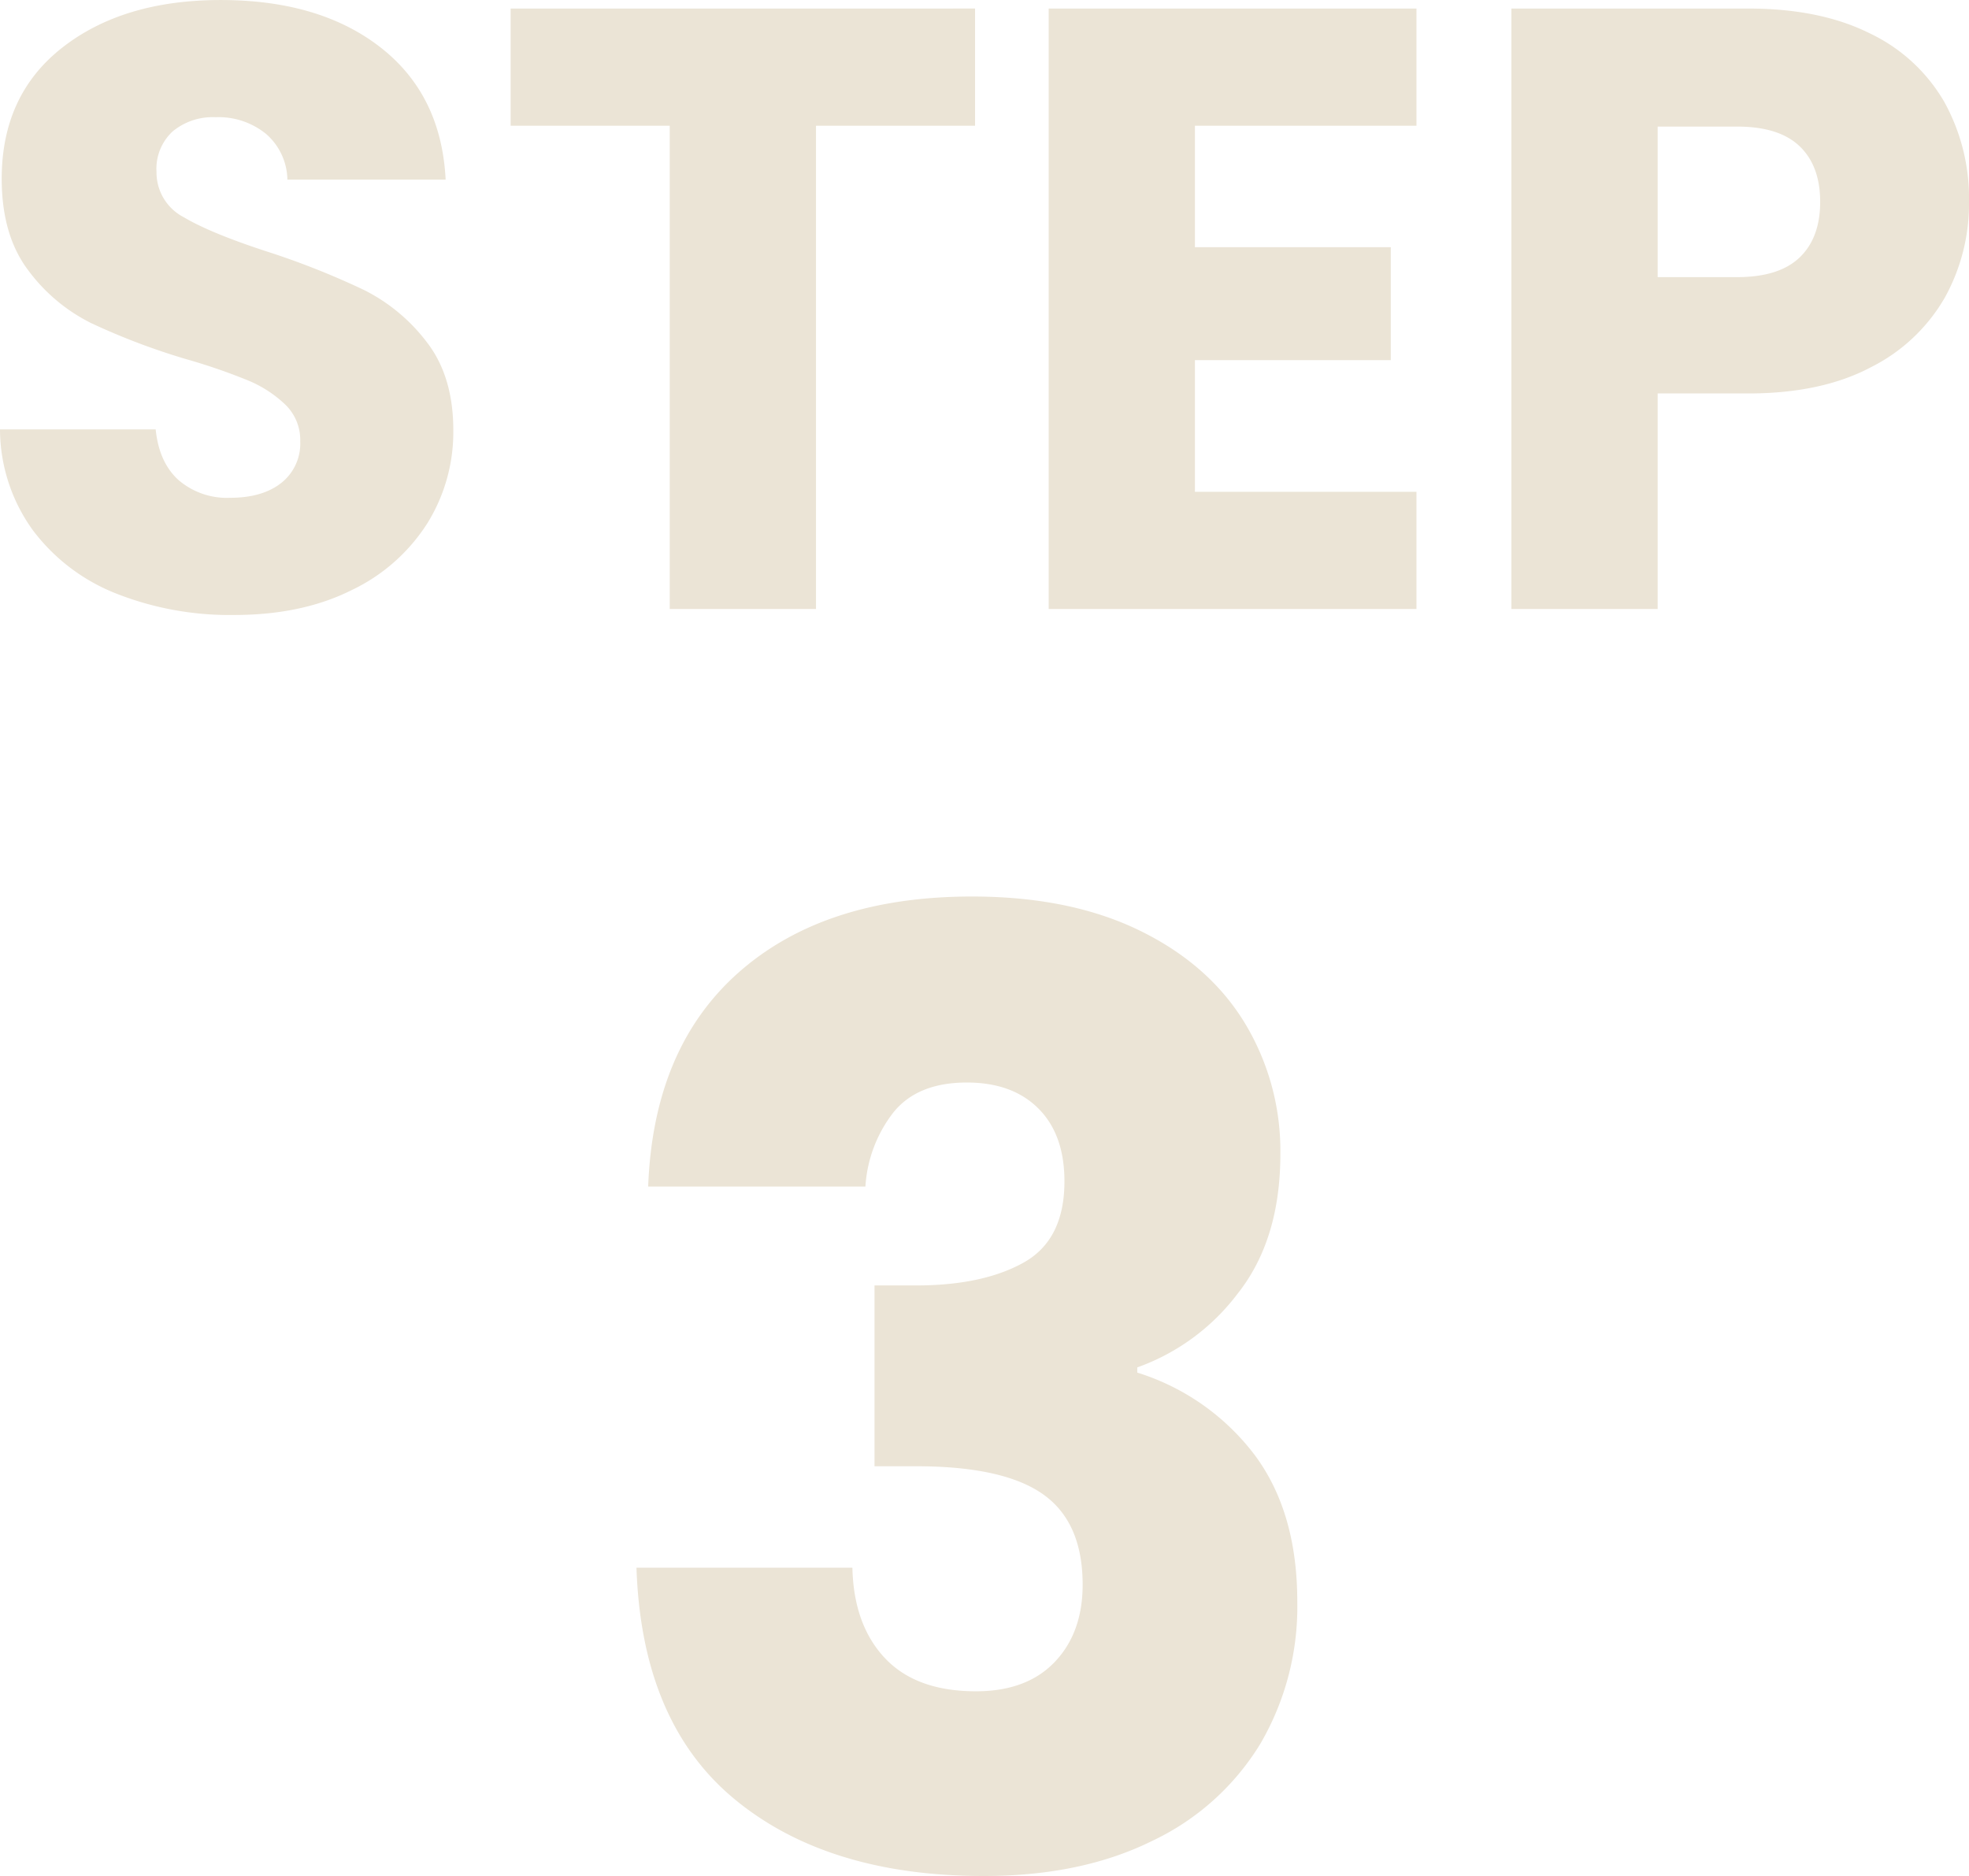 <svg xmlns="http://www.w3.org/2000/svg" width="331.488" height="315.842" viewBox="0 0 331.488 315.842">
  <g id="Step3" transform="translate(-1161.048 -3913.472)">
    <path id="Path_522" data-name="Path 522" d="M45.5,1.008a52,52,0,0,1-19.872-3.6,32.391,32.391,0,0,1-14.04-10.656A29.113,29.113,0,0,1,6.048-30.24H32.256q.576,5.616,3.888,8.568a12.5,12.5,0,0,0,8.64,2.952q5.472,0,8.64-2.52a8.428,8.428,0,0,0,3.168-6.984,8.267,8.267,0,0,0-2.52-6.192,20.329,20.329,0,0,0-6.192-4.032,99.6,99.6,0,0,0-10.44-3.6A113.673,113.673,0,0,1,21.456-48.1,29.533,29.533,0,0,1,10.8-57.024q-4.464-5.9-4.464-15.408,0-14.112,10.224-22.1t26.64-7.992q16.7,0,26.928,7.992T81.072-72.288H54.432a10.419,10.419,0,0,0-3.6-7.7,12.682,12.682,0,0,0-8.5-2.808,10.589,10.589,0,0,0-7.2,2.376,8.569,8.569,0,0,0-2.736,6.84,8.479,8.479,0,0,0,4.608,7.632q4.608,2.736,14.4,5.9A133.173,133.173,0,0,1,67.32-53.712,30.292,30.292,0,0,1,77.9-44.928q4.464,5.76,4.464,14.832a29.1,29.1,0,0,1-4.392,15.7A30.76,30.76,0,0,1,65.232-3.168Q56.88,1.008,45.5,1.008Zm124.7-102.1V-81.36H143.424V0H118.8V-81.36H92.016v-19.728ZM207.216-81.36v20.448h32.976V-41.9H207.216v22.176h37.3V0h-61.92V-101.088h61.92V-81.36Zm130.32,12.816A32.552,32.552,0,0,1,333.5-52.488,29.645,29.645,0,0,1,321.12-40.752q-8.352,4.464-20.736,4.464H285.12V0H260.5V-101.088h39.888q12.1,0,20.448,4.176a28.7,28.7,0,0,1,12.528,11.52A33.483,33.483,0,0,1,337.536-68.544ZM298.512-55.872q7.056,0,10.512-3.312t3.456-9.36q0-6.048-3.456-9.36t-10.512-3.312H285.12v25.344Z" transform="translate(1155 4016)" fill="#ebe4d6"/>
    <path id="Path_521" data-name="Path 521" d="M11.169-114.756q.876-23.433,15.33-36.135t39.2-12.7q16.425,0,28.142,5.694t17.739,15.549a41.572,41.572,0,0,1,6.022,22.119q0,14.454-7.227,23.543A36.553,36.553,0,0,1,93.513-84.315v.876a39.508,39.508,0,0,1,19.71,13.8q7.227,9.636,7.227,24.747a45.7,45.7,0,0,1-6.241,23.981A42.62,42.62,0,0,1,96.032-4.6Q84.1,1.314,67.671,1.314q-26.28,0-41.939-12.921T9.2-50.589H45.552q.219,9.636,5.475,15.221t15.33,5.584q8.541,0,13.25-4.927t4.708-13.03q0-10.512-6.679-15.221T56.283-67.671H49.275V-98.112h7.008q11.169,0,18.068-3.833t6.9-13.687q0-7.884-4.38-12.264t-12.045-4.38q-8.322,0-12.373,5.037a22.575,22.575,0,0,0-4.709,12.483Z" transform="translate(1259 4228)" fill="#ebe4d6"/>
  </g>
</svg>
